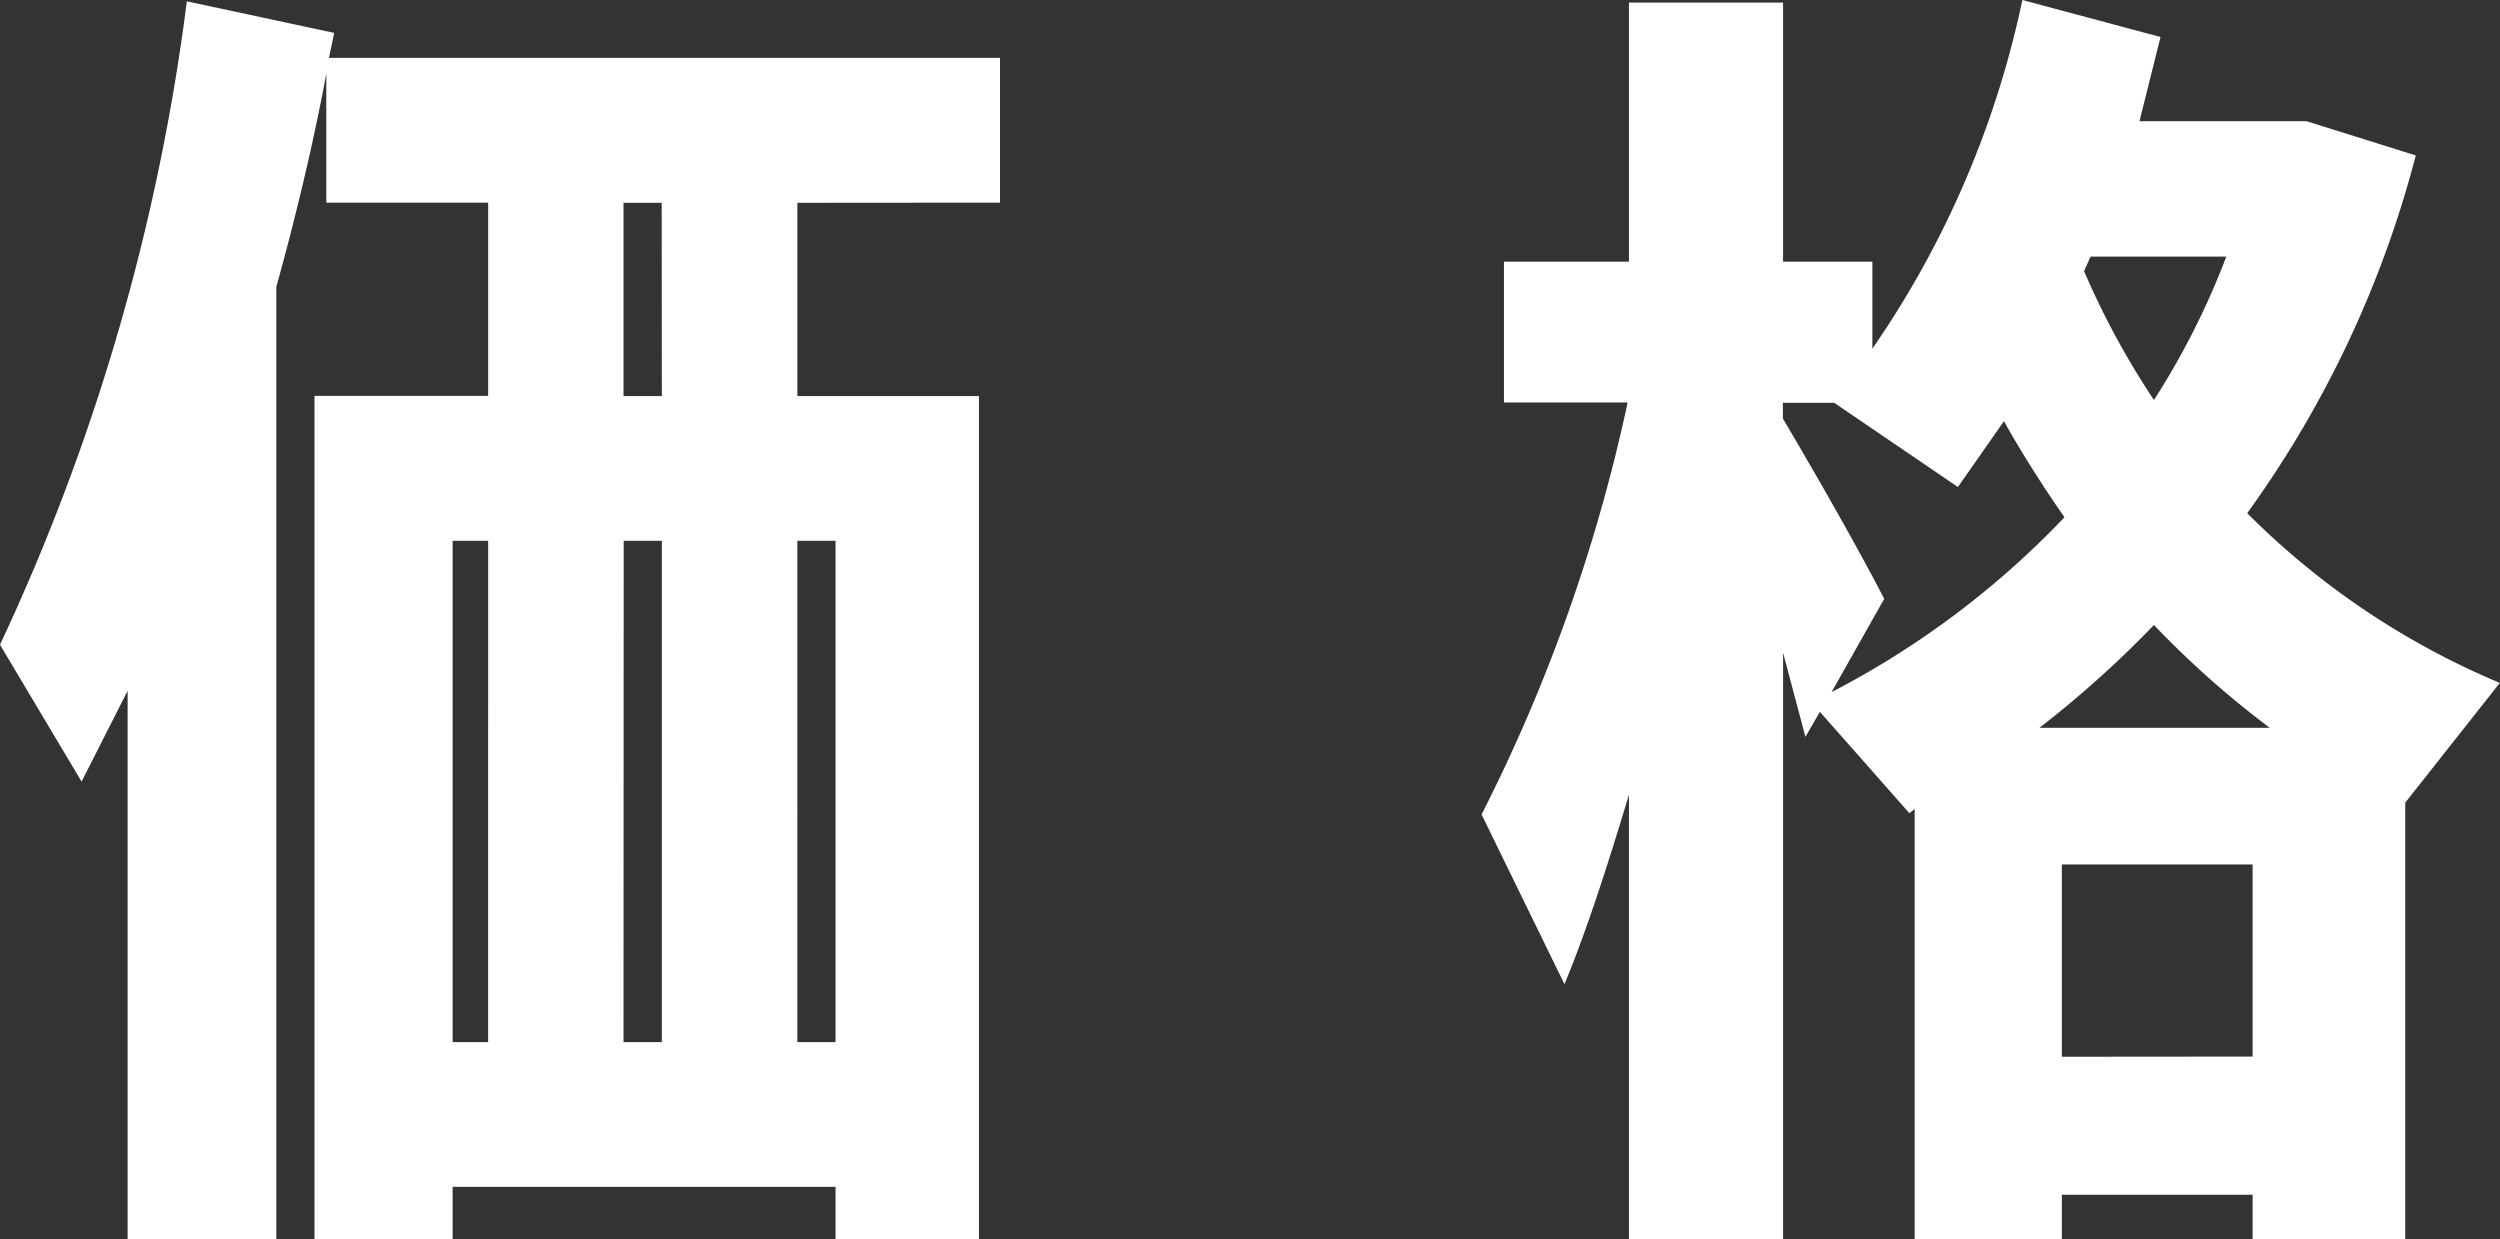 <svg xmlns="http://www.w3.org/2000/svg" width="60.8" height="30.144" viewBox="0 0 60.8 30.144">
  <rect x="0" y="0" width="60.8" height="30.144" fill="#333333" stroke="none"/>
  <path id="パス_16973" data-name="パス 16973" d="M-6.144-22.336v-3.52h-16.32l.128-.608-3.584-.768a52.465,52.465,0,0,1-4.544,15.648l1.984,3.328,1.12-2.208V2.88h3.616V-20.288c.48-1.728.9-3.488,1.216-5.184v3.136h3.936v4.7h-4.224V2.88h3.36V1.6h9.312V2.88h3.488V-17.632h-4.416v-4.7Zm-13.312,8.224h.864V-1.92h-.864Zm4.16,0h.928V-1.92H-15.3Zm5.152,0V-1.92h-.928V-14.112Zm-4.224-3.52H-15.3v-4.7h.928Zm44.7,6.976a19.065,19.065,0,0,1-6.144-4.128,26.01,26.01,0,0,0,4.1-8.7l-2.656-.832H21.568l.512-2.048-3.36-.9a23.356,23.356,0,0,1-3.648,8.48V-20.9H12.9v-6.3H9.152v6.3H6.112v3.424H9.12A41.064,41.064,0,0,1,5.568-7.456L7.584-3.328C8.128-4.64,8.64-6.24,9.152-7.936V2.88H12.9V-11.392l.544,2.048.352-.608,2.176,2.464.128-.1V2.88H19.68V1.792h4.64V2.88h3.712V-7.744ZM23.68-21.024a18.751,18.751,0,0,1-1.76,3.488,19.576,19.576,0,0,1-1.7-3.136l.16-.352Zm-9.6,10.592L15.36-12.7c-.576-1.12-1.536-2.816-2.464-4.384v-.384h1.248l3.008,2.048,1.12-1.6c.448.8.96,1.6,1.472,2.336A21.4,21.4,0,0,1,14.08-10.432Zm7.84-1.632a22.8,22.8,0,0,0,2.816,2.5h-5.6A25.816,25.816,0,0,0,21.92-12.064Zm-2.24,10.5V-6.24h4.64v4.672Z" transform="translate(30.464 27.264)" fill="#fff"/>
</svg>
